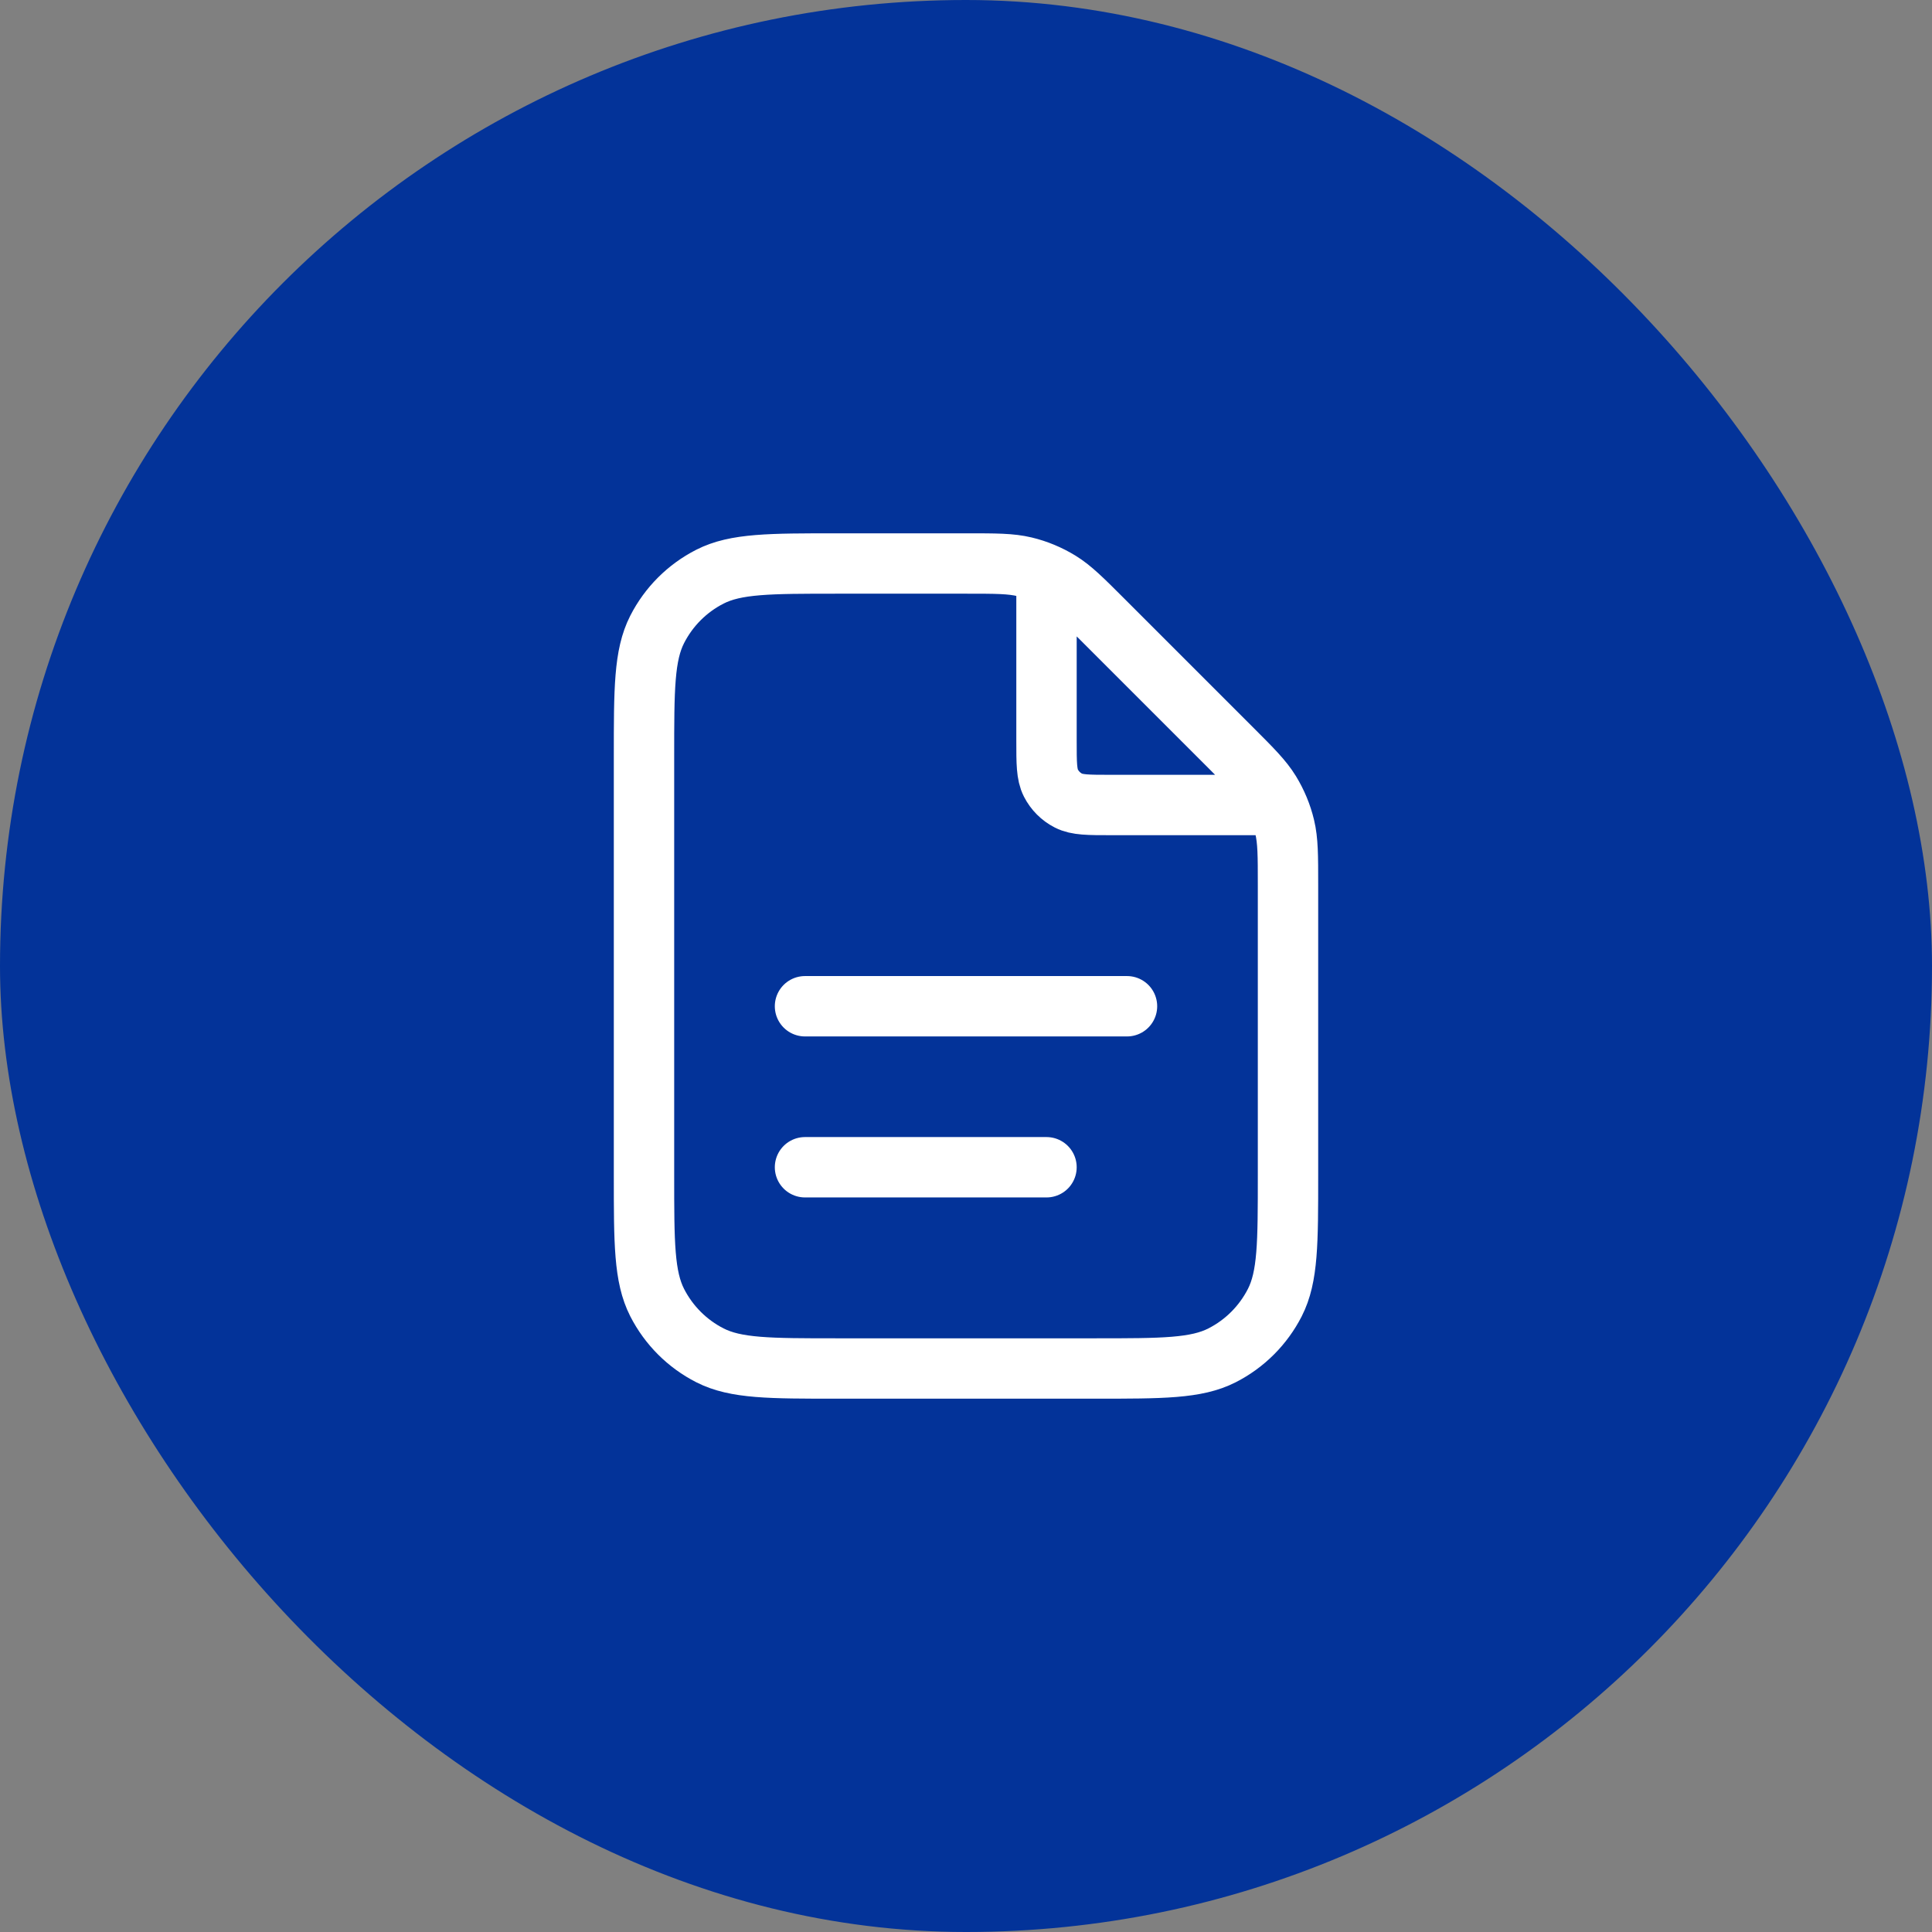 <svg width="48" height="48" viewBox="0 0 48 48" fill="none" xmlns="http://www.w3.org/2000/svg">
<rect x="0" y="0" width="48" height="48" fill="#808080" stroke="none"/>
<rect width="48" height="48" rx="24" fill="#033399"/>
<path d="M26 14.27V18.4C26 18.96 26 19.24 26.109 19.454C26.205 19.642 26.358 19.795 26.546 19.891C26.76 20 27.04 20 27.6 20H31.73M26 29H20M28 25H20M32 21.988V29.2C32 30.88 32 31.72 31.673 32.362C31.385 32.926 30.927 33.385 30.362 33.673C29.72 34 28.88 34 27.2 34H20.8C19.12 34 18.28 34 17.638 33.673C17.073 33.385 16.615 32.926 16.327 32.362C16 31.72 16 30.88 16 29.2V18.8C16 17.12 16 16.28 16.327 15.638C16.615 15.073 17.073 14.615 17.638 14.327C18.28 14 19.12 14 20.8 14H24.012C24.745 14 25.112 14 25.458 14.083C25.764 14.156 26.056 14.278 26.325 14.442C26.628 14.628 26.887 14.887 27.406 15.406L30.594 18.594C31.113 19.113 31.372 19.372 31.558 19.675C31.722 19.944 31.844 20.236 31.917 20.542C32 20.888 32 21.255 32 21.988Z" stroke="white" stroke-width="1.5" stroke-linecap="round" stroke-linejoin="round"/>
</svg>
